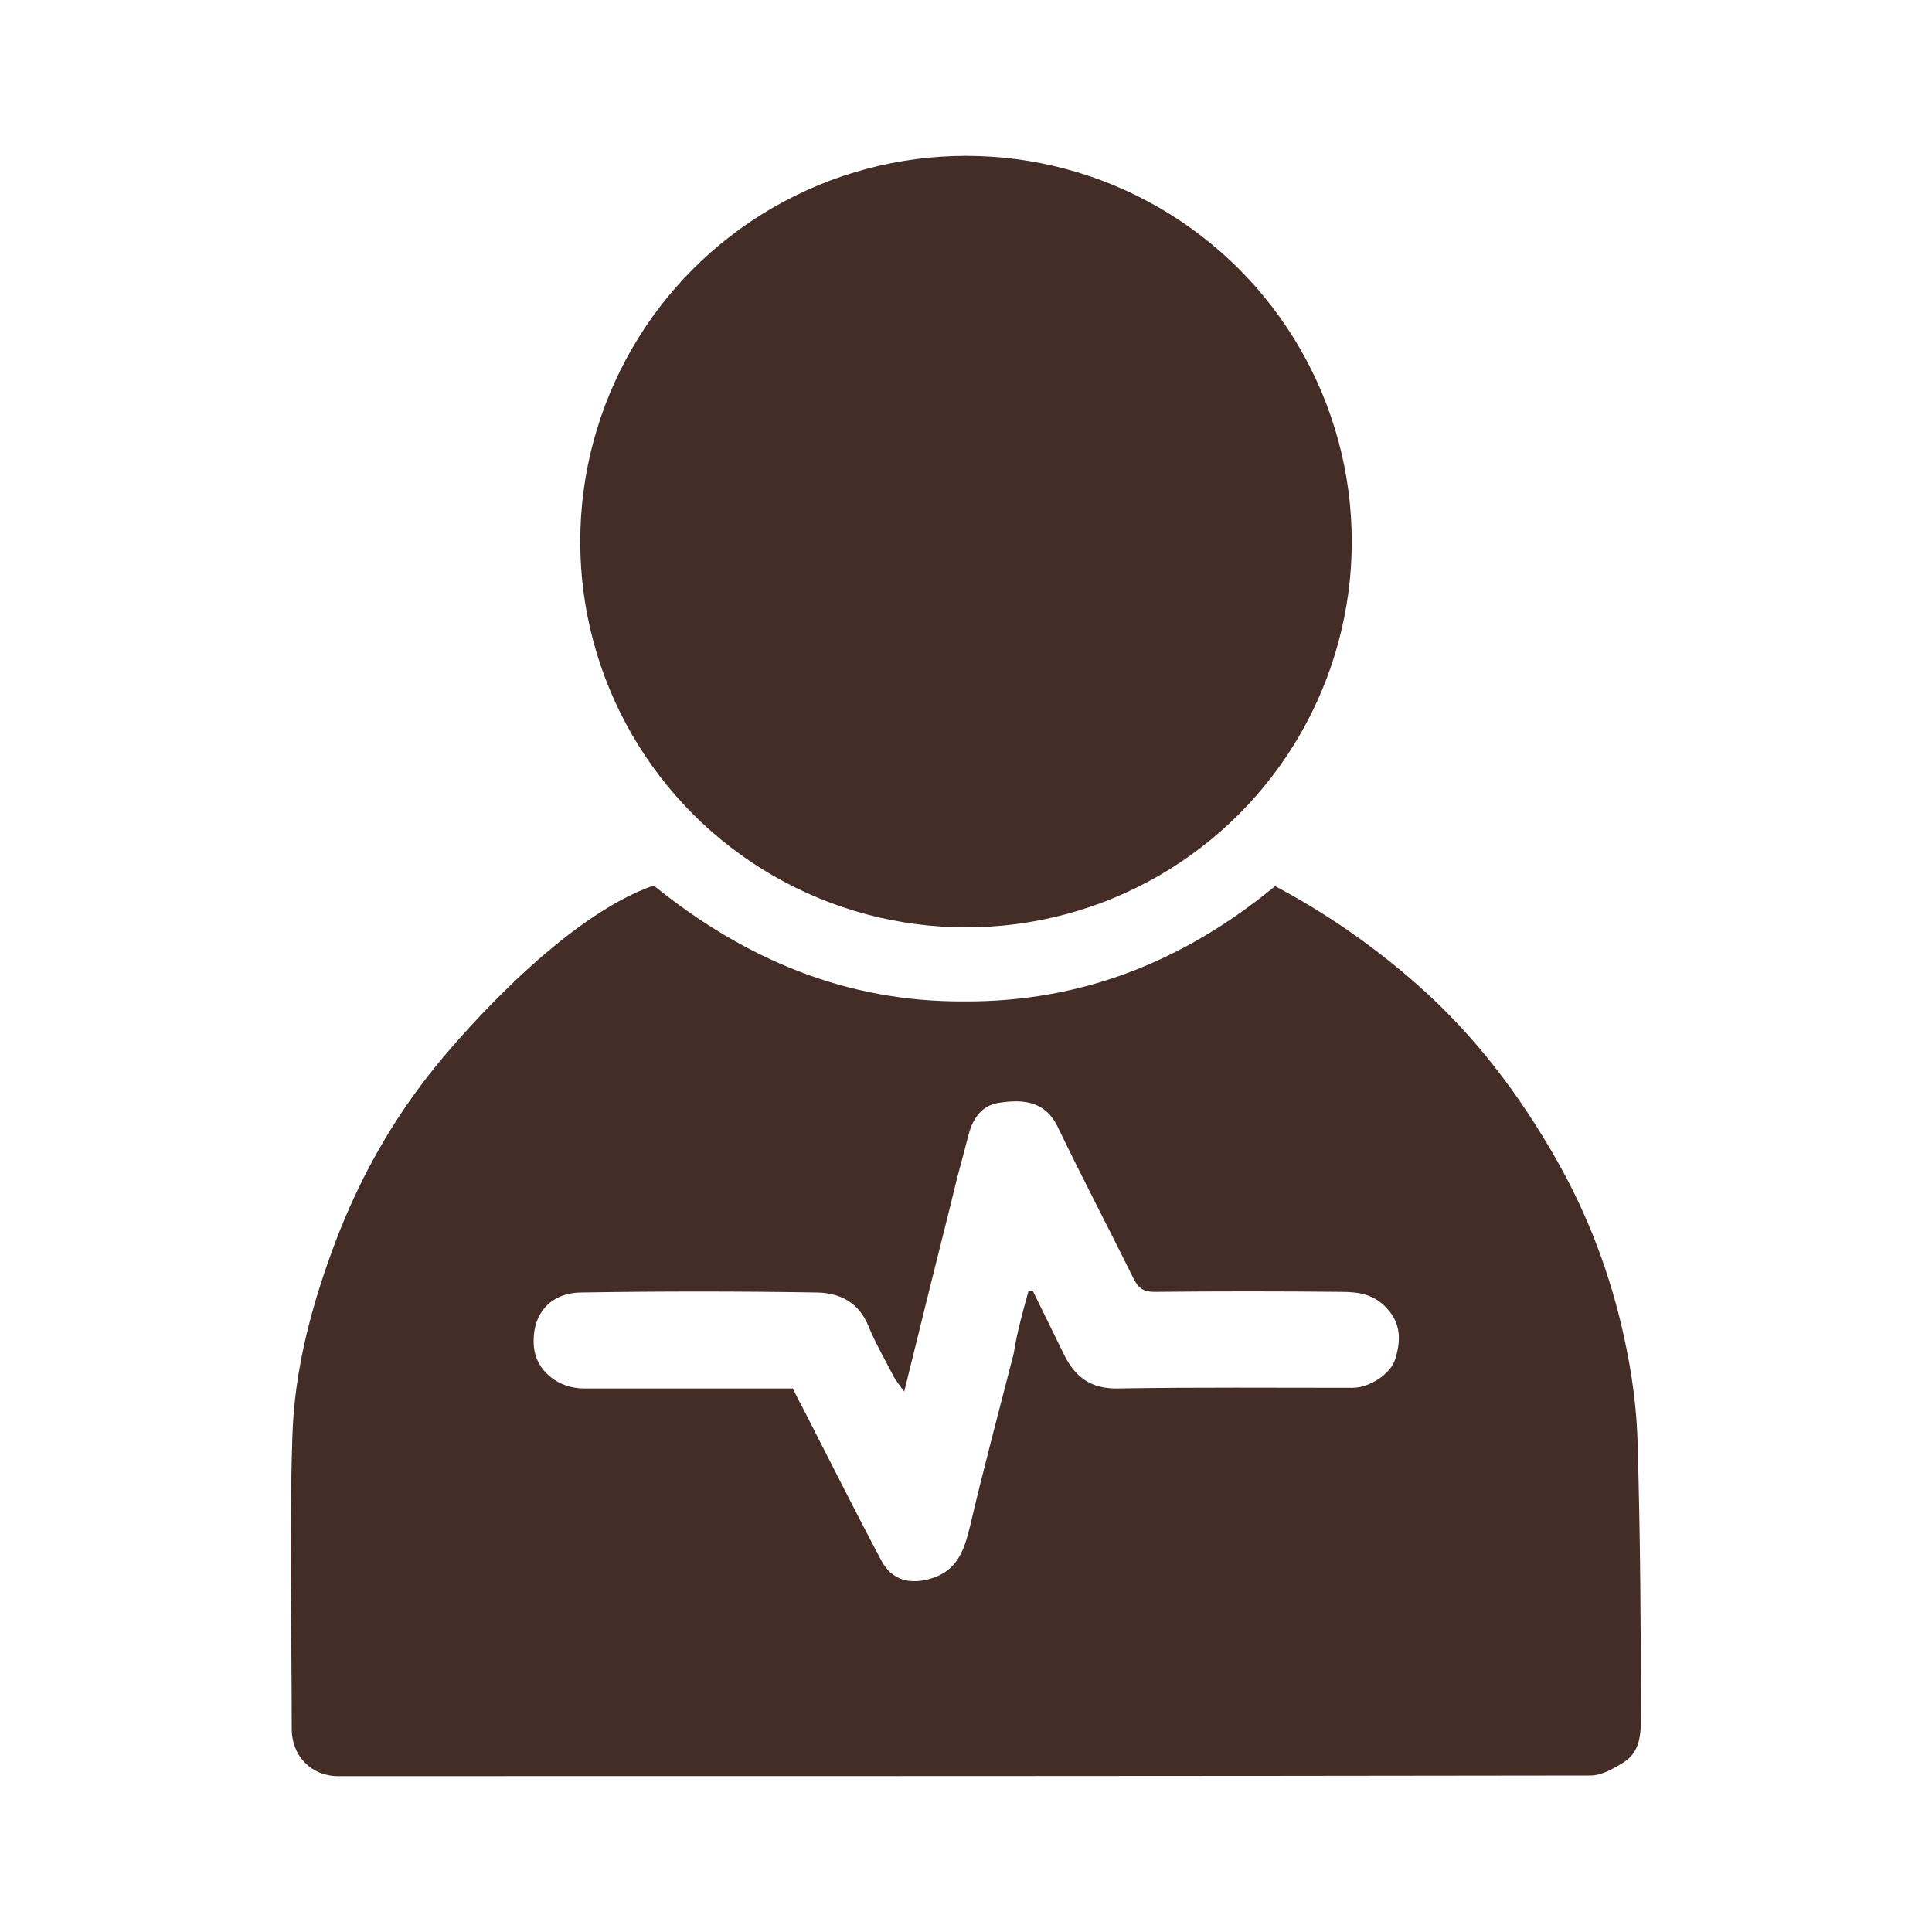 <?xml version="1.0" encoding="utf-8"?>
<!-- Generator: Adobe Illustrator 27.7.0, SVG Export Plug-In . SVG Version: 6.00 Build 0)  -->
<svg version="1.1" id="Capa_1" xmlns="http://www.w3.org/2000/svg" xmlns:xlink="http://www.w3.org/1999/xlink" x="0px" y="0px"
	 viewBox="0 0 300 300" style="enable-background:new 0 0 300 300;" xml:space="preserve">
<style type="text/css">
	.st0{fill:#442D27;}
</style>
<g>
	<g>
		<path class="st0" d="M198,137.6c8.1,4.3,15.4,9.4,22.2,15.4c8.8,7.8,15.7,16.9,21.5,27.1c4.9,8.6,8.4,17.9,10.5,27.6
			c1.2,5.5,2,11.2,2.1,16.9c0.4,14,0.5,28,0.5,42c0,2.6-0.1,5.4-2.6,7c-1.6,1-3.5,2.1-5.2,2.1c-64.8,0.1-129.6,0.1-194.5,0.1
			c-4.1,0-7.2-3.1-7.2-7.3c0-15.1-0.4-30.3,0.1-45.4c0.3-10.4,3-20.5,6.7-30.3c3.8-10,9-19.2,15.7-27.4c4.4-5.4,19.9-23.1,33.7-27.9
			c14.1,11.4,29.8,18.1,48.2,18C168.1,155.6,183.9,149.2,198,137.6z M159.7,200.5c0.2,0,0.4,0,0.7,0c1.6,3.3,3.2,6.5,4.8,9.8
			c1.7,3.5,4.2,5.4,8.4,5.3c12.1-0.2,24.3-0.1,36.4-0.1c2.6,0,6-2.1,6.7-4.6c0.8-2.7,0.9-5.4-1.4-7.8c-2-2.2-4.5-2.5-7.1-2.5
			c-9.6-0.1-19.3-0.1-28.9,0c-1.7,0-2.5-0.5-3.3-2.1c-3.9-7.9-8-15.7-11.8-23.6c-1.9-3.9-5.3-4.2-8.8-3.7c-2.8,0.3-4.3,2.3-5,5
			c-0.9,3.5-1.9,7-2.7,10.5c-2.4,9.6-4.8,19.2-7.3,29.4c-0.7-1-1.2-1.6-1.6-2.3c-1.4-2.7-2.9-5.3-4-8c-1.5-3.6-4.4-5-7.8-5.1
			c-12.3-0.2-24.6-0.2-36.9,0c-4.6,0.1-7.6,3.3-7.2,8.4c0.3,3.6,3.6,6.5,7.8,6.5c10.8,0,21.6,0,32.4,0c0.6,1.2,1.2,2.4,1.8,3.5
			c4,7.8,7.9,15.6,12,23.3c1.6,3,4.5,3.7,7.7,2.7c4-1.2,5.1-4.3,6-8c2.1-9,4.5-17.9,6.8-26.9C157.9,207,158.8,203.7,159.7,200.5z"/>
	</g>
	<circle class="st0" cx="150" cy="84.1" r="59.9"/>
</g>
</svg>
